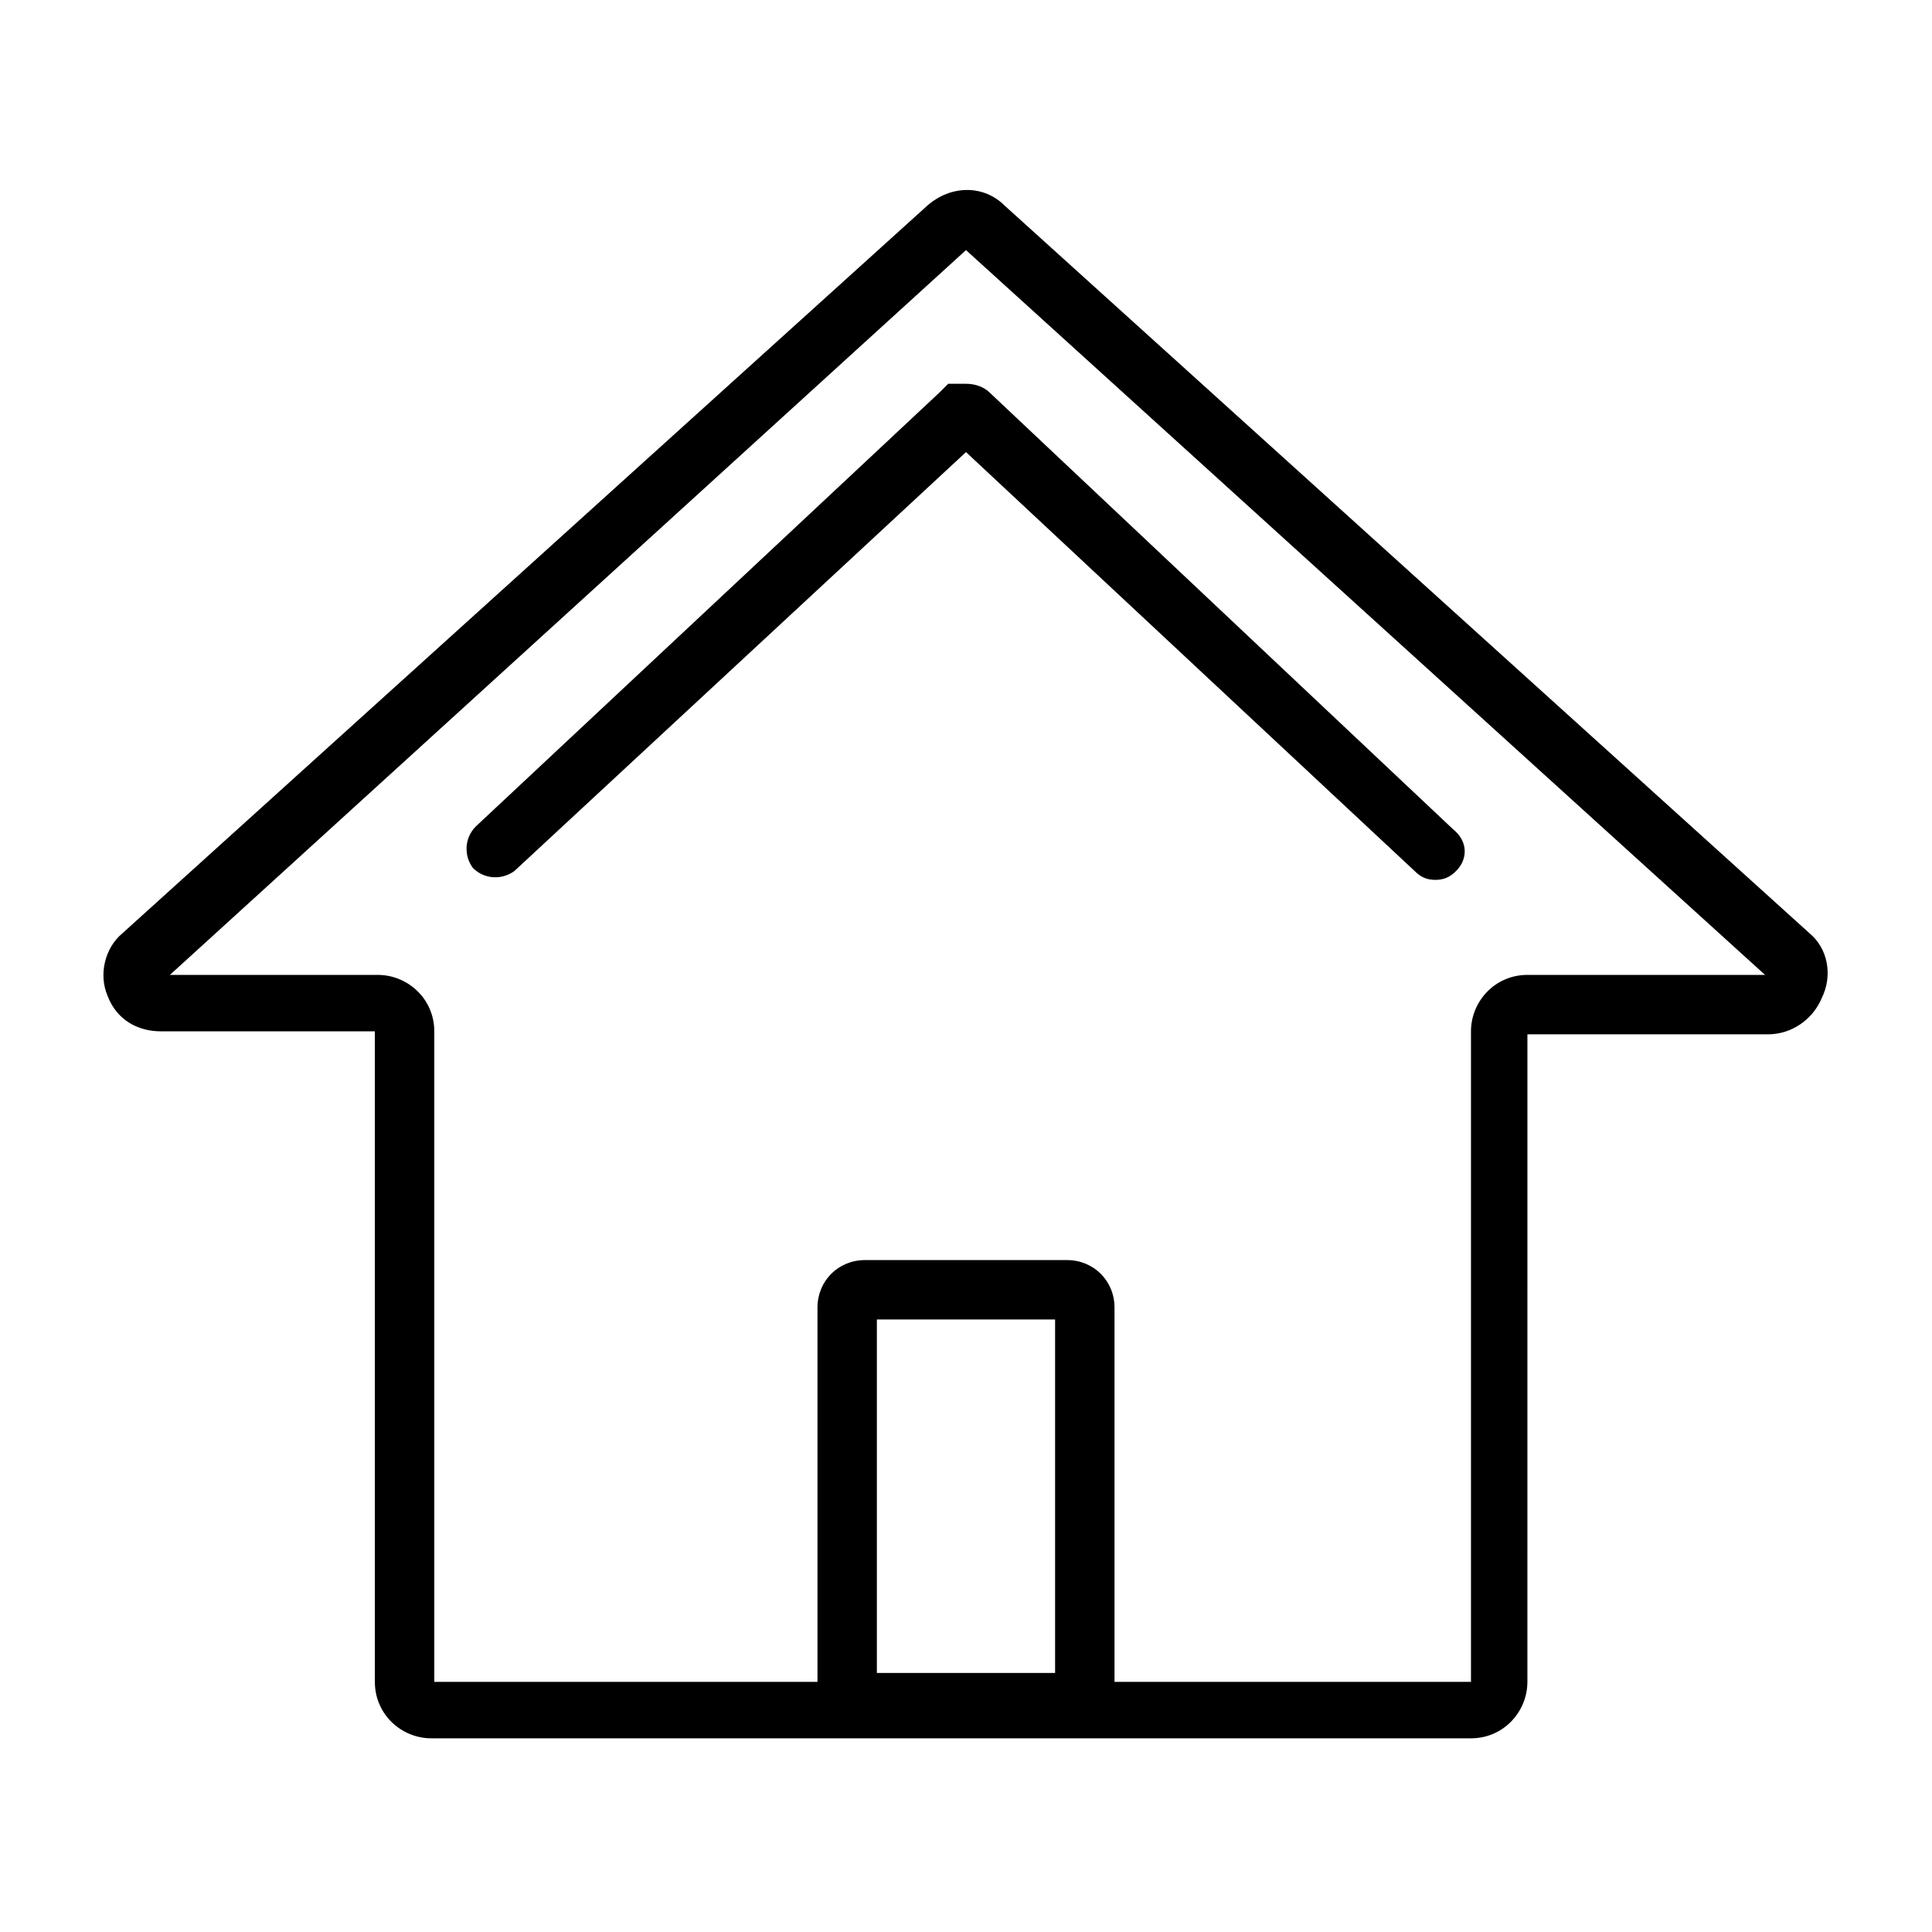 <?xml version="1.0" encoding="UTF-8"?>
<!-- Uploaded to: ICON Repo, www.svgrepo.com, Generator: ICON Repo Mixer Tools -->
<svg fill="#000000" width="800px" height="800px" version="1.1" viewBox="144 144 512 512" xmlns="http://www.w3.org/2000/svg">
 <g>
  <path d="m623.56 391.34-213.33-192.86c-5.512-5.512-14.168-5.512-20.469 0l-213.33 192.86c-4.723 3.934-6.297 11.02-3.938 16.531 2.363 6.297 7.871 9.445 14.168 9.445h56.68v172.4c0 8.66 7.086 14.957 14.957 14.957h275.52c8.66 0 14.957-7.086 14.957-14.957l0.004-171.61h63.762c6.297 0 11.809-3.938 14.168-9.445 3.152-6.301 1.578-13.387-3.148-17.32zm-247.18 196.01v-93.676h47.23v93.676zm172.4-184.99c-8.66 0-14.957 7.086-14.957 14.957v172.4h-94.465v-99.188c0-7.086-5.512-12.594-12.594-12.594h-53.531c-7.086 0-12.594 5.512-12.594 12.594v99.188h-101.55v-172.4c0-8.66-7.086-14.957-14.957-14.957h-55.105l210.97-192.08 211.76 192.08zm63.762 0.789 5.512-5.512z"/>
  <path d="m392.91 248.07-122.8 114.93c-3.148 3.148-3.148 7.871-0.789 11.02 3.148 3.148 7.871 3.148 11.02 0.789l119.66-111 118.87 111c1.574 1.574 3.148 2.363 5.512 2.363 2.363 0 3.938-0.789 5.512-2.363 3.148-3.148 3.148-7.871-0.789-11.02l-122.8-115.72c-1.574-1.574-3.938-2.363-6.297-2.363h-4.723z"/>
 </g>
</svg>